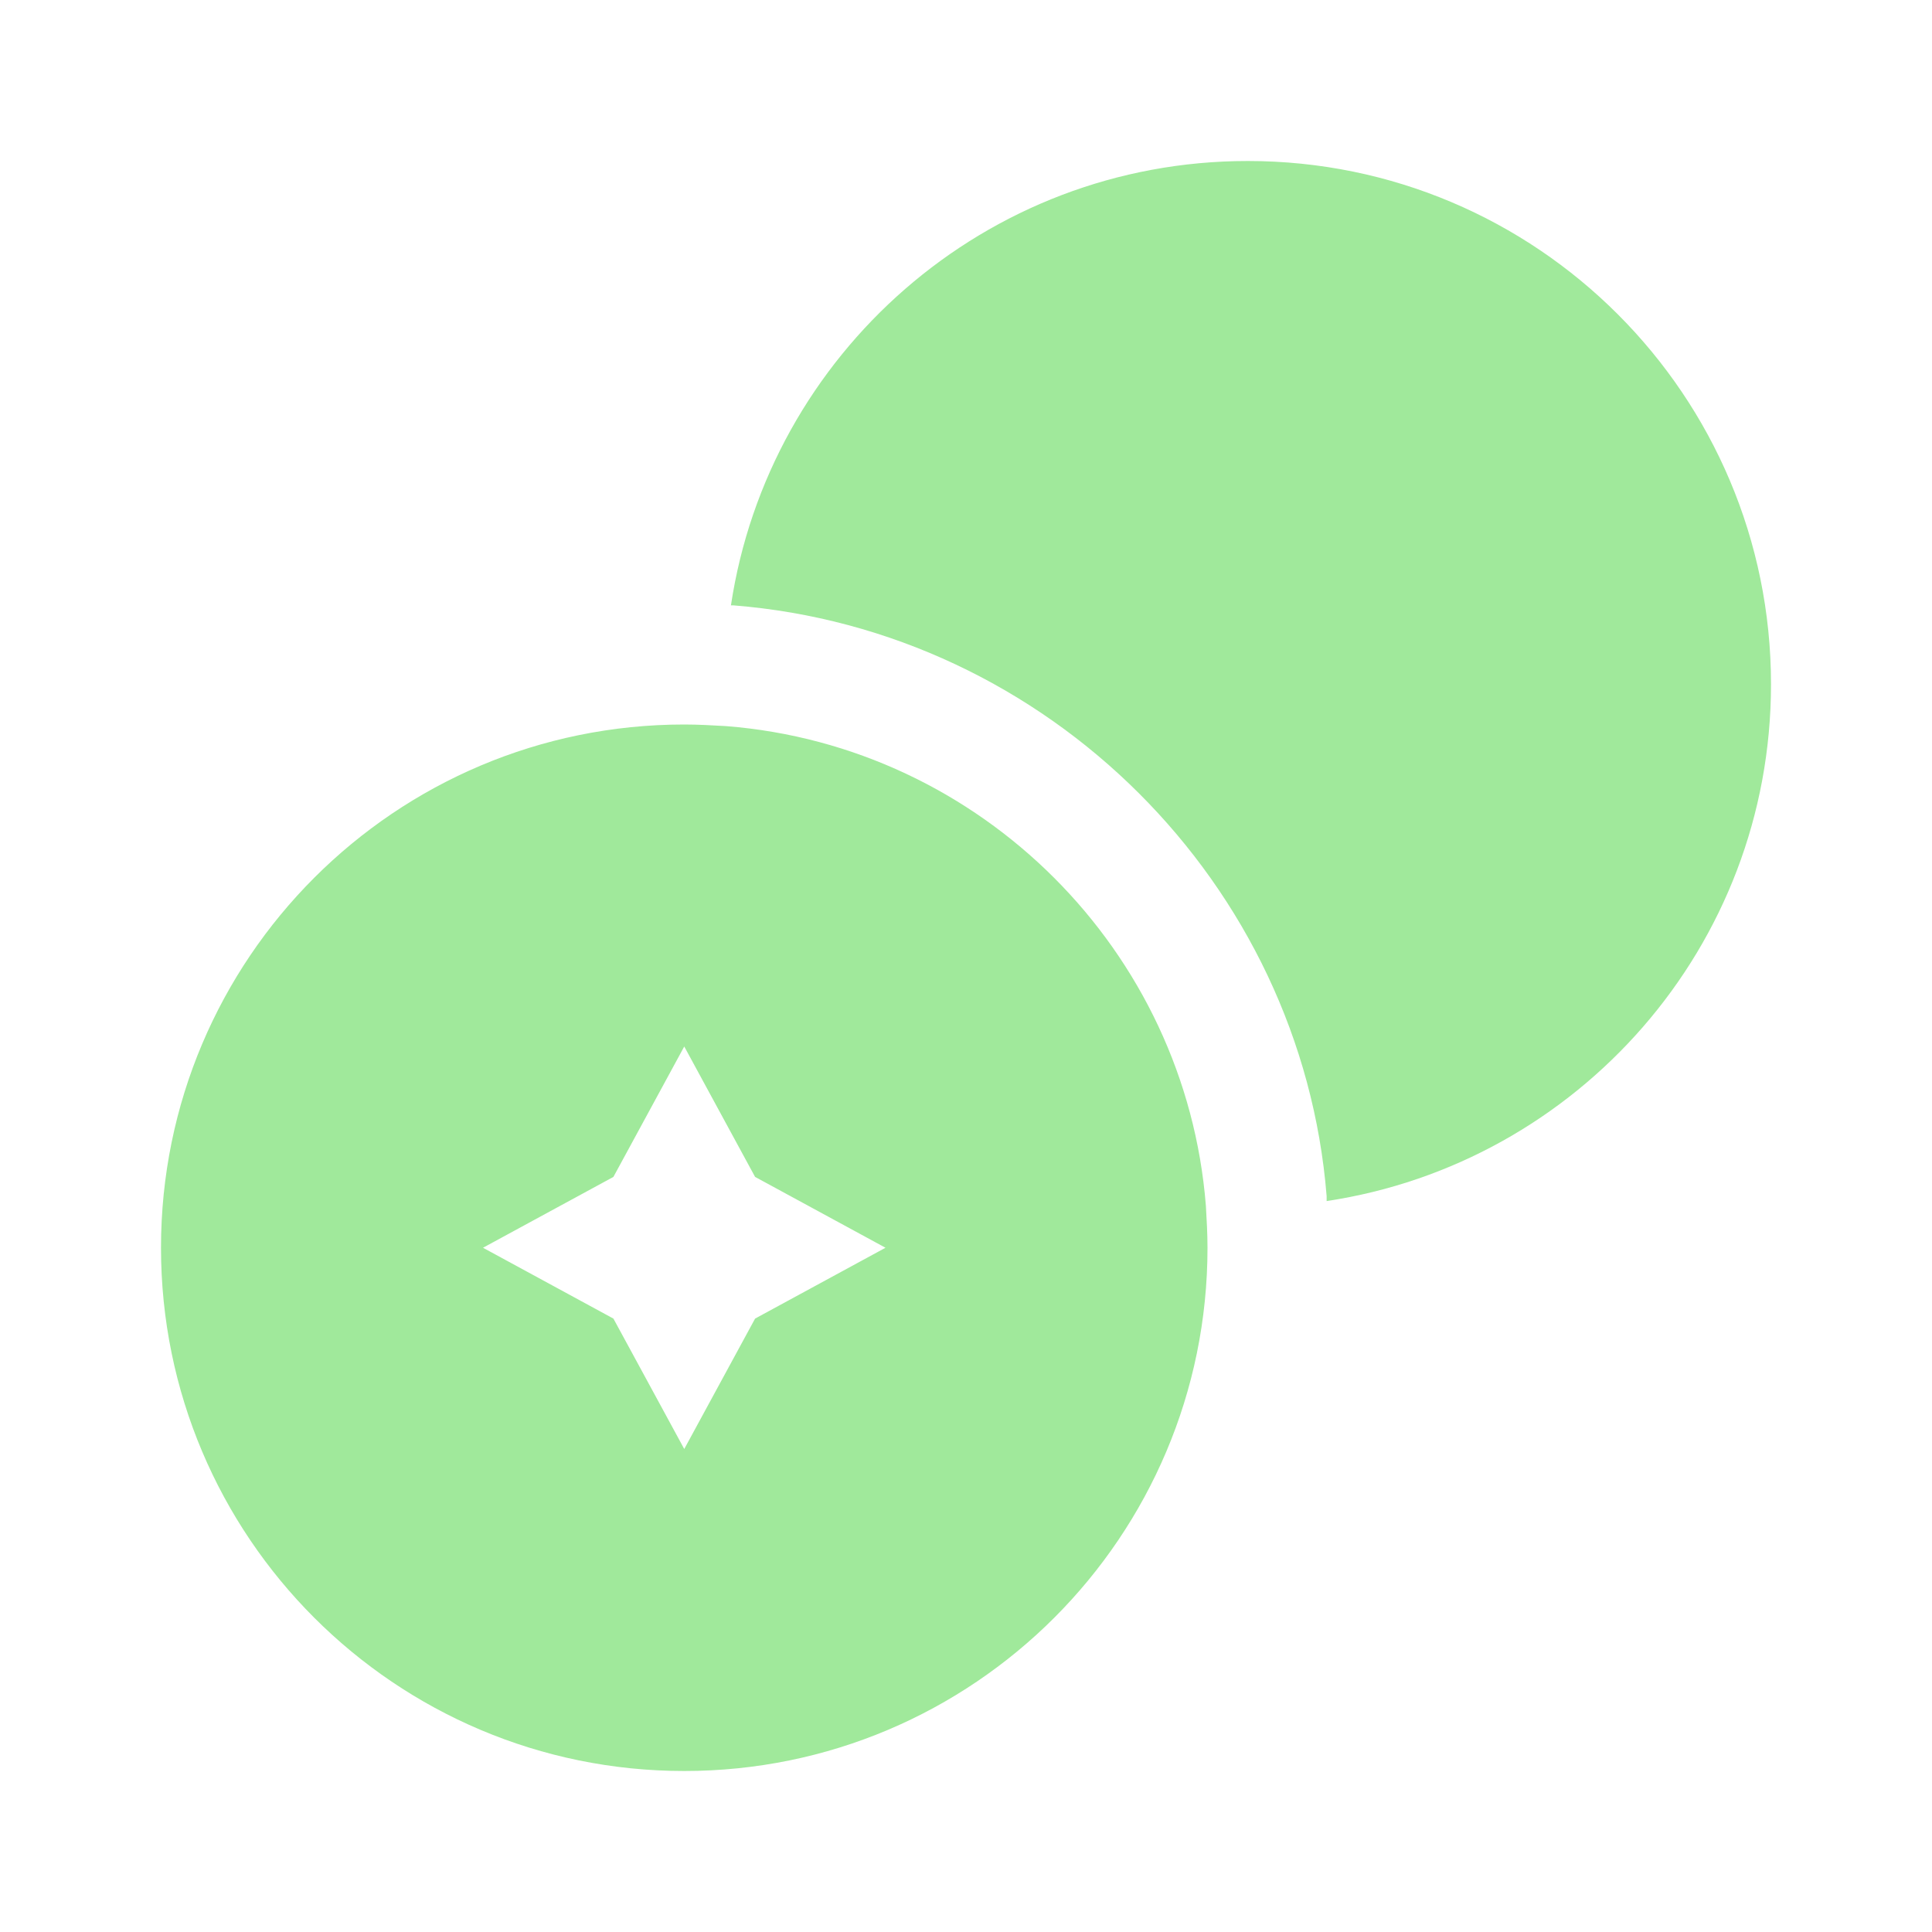 <svg width="120" height="120" viewBox="0 0 120 120" fill="none" xmlns="http://www.w3.org/2000/svg">
<path d="M110 42.5C110 58.8 98 72.25 82.4 74.6V74.3C80.85 54.9 65.1 39.15 45.55 37.6H45.4C47.75 22 61.2 10 77.5 10C95.45 10 110 24.55 110 42.5Z" fill="#A0E99B"/>
<path d="M74.9 74.9C73.65 59.05 60.95 46.35 45.1 45.1C44.25 45.05 43.35 45 42.5 45C24.55 45 10 59.55 10 77.5C10 95.45 24.55 110 42.5 110C60.45 110 75 95.45 75 77.5C75 76.65 74.95 75.75 74.9 74.9ZM46.9 81.9L42.5 90L38.1 81.9L30 77.5L38.1 73.1L42.5 65L46.9 73.1L55 77.5L46.9 81.9Z" fill="#A0E99B"/>
</svg>
